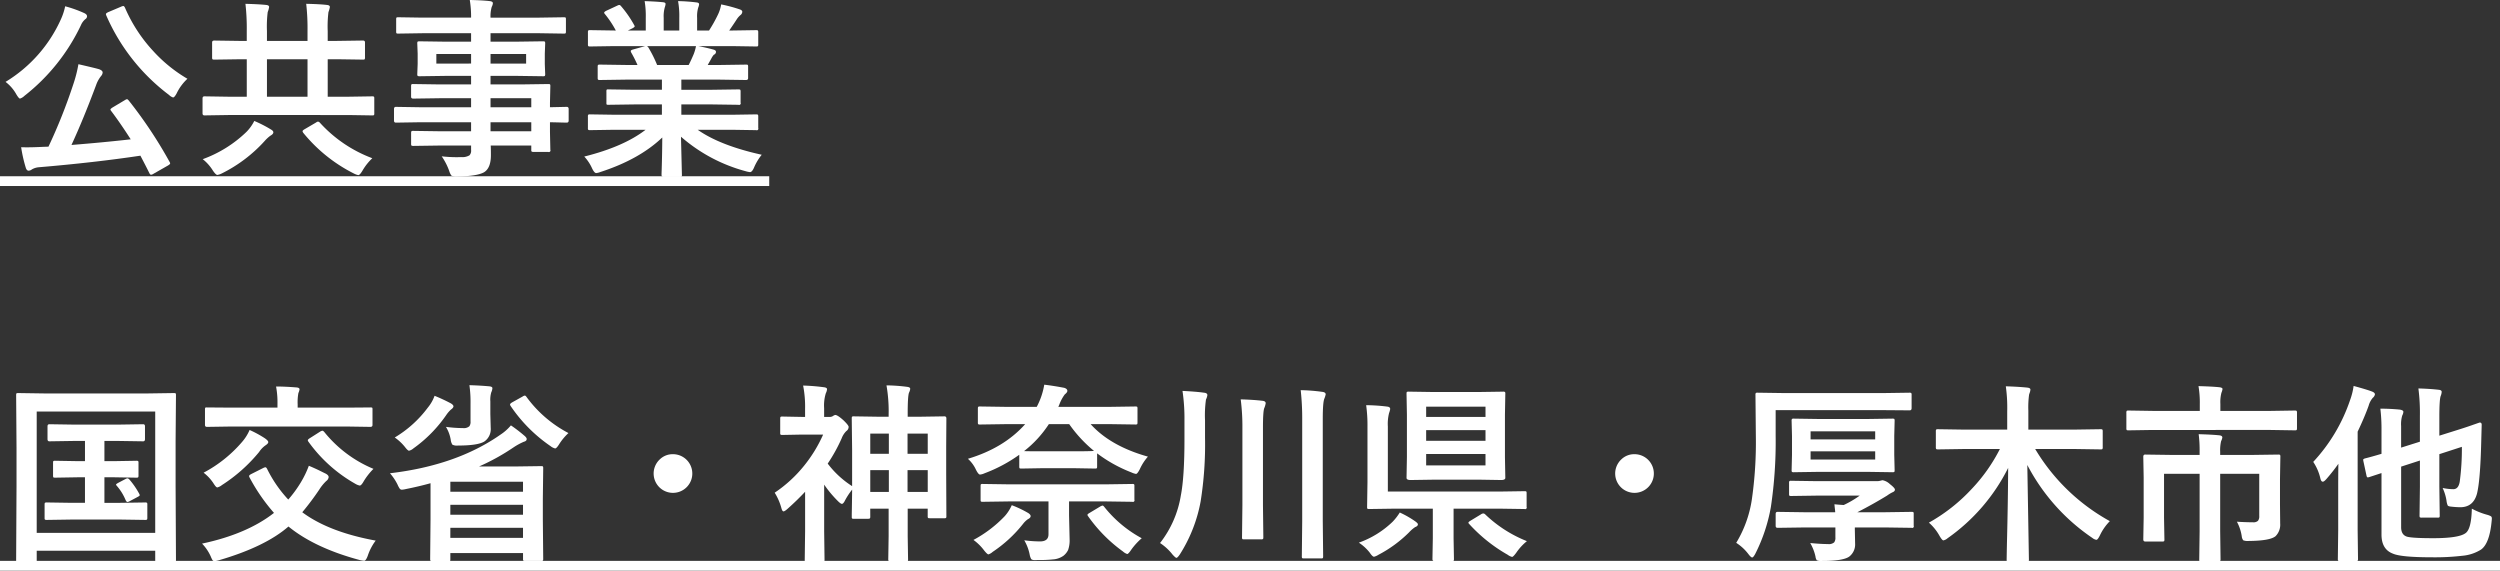<svg id="レイヤー_1" data-name="レイヤー 1" xmlns="http://www.w3.org/2000/svg" viewBox="0 0 780 178.037">
  <rect x="0" y="0" width="780" height="178.037" fill="#333333" stroke="none"/>
  <defs>
    <style>
      .cls-1 {
        fill: #fff;
      }
    </style>
  </defs>
  <title>03_002_l</title>
  <g>
    <path class="cls-1" d="M18.75,199.681a43.8,43.8,0,0,0,17.344-19.687,19.023,19.023,0,0,0,1.26-3.9,38.166,38.166,0,0,1,5.918,2.109q.907.411.908,1.025a1.081,1.081,0,0,1-.527.879,4.941,4.941,0,0,0-1.377,1.875,61.315,61.315,0,0,1-17.637,22.061,3.491,3.491,0,0,1-1.377.85q-.352,0-1.143-1.318A12.349,12.349,0,0,0,18.75,199.681Zm38.408,5.771a138.63,138.63,0,0,1,12.773,19.189,1.168,1.168,0,0,1,.176.469q0,.264-.7.674l-4.512,2.578a1.73,1.73,0,0,1-.732.293q-.293,0-.527-.469-.879-1.817-2.812-5.479-14.268,2.139-31.582,3.6a5.136,5.136,0,0,0-2.256.674,1.88,1.88,0,0,1-1.025.41q-.615,0-.908-.967a44.454,44.454,0,0,1-1.436-6.357q1.025.029,1.816.029,2.08,0,5.01-.146l1.7-.059a167.659,167.659,0,0,0,7.734-19.424,40.9,40.9,0,0,0,1.611-6.3q5.214,1.2,6.416,1.553,1.143.411,1.143,1.025a1.794,1.794,0,0,1-.469,1.084,9.54,9.54,0,0,0-1.582,2.871q-4.014,10.752-7.676,18.662,9.609-.762,18.486-1.758-3.223-5.038-6.123-8.877a.782.782,0,0,1-.205-.41q0-.234.7-.674l3.779-2.256a2.677,2.677,0,0,1,.7-.322C56.737,205.071,56.9,205.2,57.158,205.452Zm18.34-6.738a15.008,15.008,0,0,0-3.34,4.512q-.7,1.318-1.143,1.318a3.205,3.205,0,0,1-1.26-.791,61.9,61.9,0,0,1-19.57-24.785,1.326,1.326,0,0,1-.117-.439q0-.264.732-.615l4.014-1.7a2,2,0,0,1,.674-.205q.264,0,.527.527A47.443,47.443,0,0,0,64.863,190.1,45.371,45.371,0,0,0,75.5,198.714Z" transform="translate(-17.021 -174.134)"/>
    <path class="cls-1" d="M88.3,210.022l-7.5.117q-.587,0-.586-.645v-4.658q0-.644.586-.645l7.5.117h5.713V192.62H91.9l-8.027.117c-.312,0-.508-.048-.586-.146A1.181,1.181,0,0,1,83.2,192v-4.629q0-.586.674-.586l8.027.117h2.109v-3.076a68.865,68.865,0,0,0-.41-8.5q4.335.117,6.475.352.907.088.908.645a7.071,7.071,0,0,1-.439,1.582,36.732,36.732,0,0,0-.234,5.918v3.076h12.656v-3.076a68.865,68.865,0,0,0-.41-8.5q4.247.088,6.475.352.907.088.908.645a7.7,7.7,0,0,1-.439,1.582,36.373,36.373,0,0,0-.234,5.918v3.076h2.93l8.057-.117q.644,0,.645.586V192a1.071,1.071,0,0,1-.117.645,1.009,1.009,0,0,1-.527.088l-8.057-.117h-2.93V204.31h6.416l7.441-.117a.931.931,0,0,1,.586.117,1.009,1.009,0,0,1,.088.527V209.5a.881.881,0,0,1-.1.542.951.951,0,0,1-.571.1l-7.441-.117Zm8.057,1.846a39.138,39.138,0,0,1,5.156,2.637q.791.439.791.908,0,.557-.908,1.055a11.063,11.063,0,0,0-1.787,1.641A44.973,44.973,0,0,1,86.22,228.245a4.71,4.71,0,0,1-1.377.469q-.469,0-1.377-1.318a13.754,13.754,0,0,0-3.193-3.6A38.57,38.57,0,0,0,93.9,215.3,13.453,13.453,0,0,0,96.357,211.868Zm3.955-7.559h12.656V192.62H100.312ZM133.183,223.5a17.125,17.125,0,0,0-3.047,3.838q-.85,1.435-1.318,1.436a5.012,5.012,0,0,1-1.318-.469,48.375,48.375,0,0,1-15.85-12.715,1.123,1.123,0,0,1-.234-.527q0-.234.645-.615l3.6-2.109a1.194,1.194,0,0,1,.586-.264,1.044,1.044,0,0,1,.615.381A41.827,41.827,0,0,0,133.183,223.5Z" transform="translate(-17.021 -174.134)"/>
    <path class="cls-1" d="M147.919,212.278l-7.383.117q-.587,0-.586-.645v-3.6q0-.674.586-.674l7.383.117H164v-2.812h-9.9l-8.145.117q-.675,0-.674-.586V201c0-.312.048-.5.146-.557a.915.915,0,0,1,.527-.088l8.145.117H164v-2.666h-7.734l-8.32.117c-.352,0-.567-.048-.645-.146a1.181,1.181,0,0,1-.088-.586l.117-3.105v-3.223l-.117-3.135a1,1,0,0,1,.117-.615,1.387,1.387,0,0,1,.615-.088l8.32.117H164V184.5H148.886l-7.617.117q-.469,0-.557-.117a1.007,1.007,0,0,1-.088-.527v-3.809c0-.312.039-.5.117-.557a1.007,1.007,0,0,1,.527-.088l7.617.117H164a32.354,32.354,0,0,0-.41-5.508q4.043.088,6.24.352.967.117.967.645a2.737,2.737,0,0,1-.352,1.143,10.442,10.442,0,0,0-.381,3.369H185.3l7.617-.117c.332,0,.527.04.586.117a1.009,1.009,0,0,1,.088.527v3.809c0,.313-.04.5-.117.557a1.094,1.094,0,0,1-.557.088L185.3,184.5H170.068v2.637h7.969l8.408-.117q.5,0,.586.146a1.094,1.094,0,0,1,.088.557L187,190.862v3.223l.117,3.105a1.071,1.071,0,0,1-.117.645,1.094,1.094,0,0,1-.557.088l-8.408-.117h-7.969v2.666h9.727l8.262-.117c.332,0,.527.04.586.117a1.009,1.009,0,0,1,.088.527l-.117,5.215v1.377l5.215-.117q.615,0,.615.674v3.6q0,.645-.615.645l-1.553-.029q-1.67-.059-3.662-.088v3.047l.117,5.537a.508.508,0,0,1-.674.674h-4.6c-.312,0-.508-.048-.586-.146a.915.915,0,0,1-.088-.527v-1.318H170.126q.059,1.084.059,2.988,0,4.072-2.168,5.361-2.2,1.23-8.437,1.318a3.067,3.067,0,0,1-1.729-.293,5.1,5.1,0,0,1-.674-1.436,19.367,19.367,0,0,0-2.344-4.57,41.945,41.945,0,0,0,4.57.264q.615,0,1.494-.029a4.357,4.357,0,0,0,2.607-.557,2.127,2.127,0,0,0,.5-1.67v-1.377H154.16l-8.2.117c-.312,0-.508-.048-.586-.146a1.181,1.181,0,0,1-.088-.586v-3.223c0-.352.048-.566.146-.645a.915.915,0,0,1,.527-.088l8.2.117H164v-2.812Zm5.244-18.311H164v-2.988h-10.84Zm28.008,0v-2.988h-11.1v2.988Zm1.611,10.811H170.068v2.813h12.715Zm-12.715,10.313h12.715v-2.812H170.068Z" transform="translate(-17.021 -174.134)"/>
    <path class="cls-1" d="M208.74,214.622l-7.588.117a.994.994,0,0,1-.615-.117,1.007,1.007,0,0,1-.088-.527v-3.574a1,1,0,0,1,.117-.615,1.181,1.181,0,0,1,.586-.088l7.588.117h14.795v-3.223H215.1l-8.291.117q-.469,0-.527-.117a1.424,1.424,0,0,1-.059-.557v-3.428a1.169,1.169,0,0,1,.088-.615.837.837,0,0,1,.5-.088l8.291.117h8.438v-3.164H212.255l-8.027.117q-.527,0-.615-.117-.117-.088-.117-.469v-3.545c0-.332.048-.527.146-.586a1.181,1.181,0,0,1,.586-.088l8.027.117h3.662a39.881,39.881,0,0,0-1.9-3.779,1.391,1.391,0,0,1-.205-.557q0-.264.615-.469l3.9-1.084h-9.58l-7.588.117a.994.994,0,0,1-.615-.117,1.007,1.007,0,0,1-.088-.527v-3.721a1.068,1.068,0,0,1,.117-.645,1.181,1.181,0,0,1,.586-.088l7.588.117h.41a30.413,30.413,0,0,0-3.428-5.156.673.673,0,0,1-.205-.41q0-.264.7-.615l3.457-1.611a1.548,1.548,0,0,1,.557-.176q.264,0,.586.41a34.5,34.5,0,0,1,4.043,5.83,1.212,1.212,0,0,1,.176.439q0,.205-.674.586l-1.436.7H218.5V179.7a27.815,27.815,0,0,0-.352-5.215q3.632.117,5.8.352.732.088.732.527a4.03,4.03,0,0,1-.234,1.025,10.147,10.147,0,0,0-.352,3.311v3.955h4.863v-3.9a26.158,26.158,0,0,0-.381-5.273,53.484,53.484,0,0,1,5.771.41q.791.088.791.557a2.912,2.912,0,0,1-.234.938,9.412,9.412,0,0,0-.381,3.311v3.955h3.721A43.725,43.725,0,0,0,241,178.733a11.668,11.668,0,0,0,1.025-3.223,45.9,45.9,0,0,1,5.8,1.553q.791.264.791.762a1.383,1.383,0,0,1-.586,1.025A5.96,5.96,0,0,0,247,179.993q-.762,1.2-2.461,3.662h.85l7.559-.117c.312,0,.5.049.557.146a1.183,1.183,0,0,1,.088.586v3.721c0,.313-.04.5-.117.557a1.009,1.009,0,0,1-.527.088l-7.559-.117H234.873q2.49.469,4.746,1.084.791.205.791.732a.982.982,0,0,1-.674.879,5.852,5.852,0,0,0-.82,1.26l-1.084,1.934h3.9l8.027-.117c.332,0,.527.04.586.117a1.094,1.094,0,0,1,.088.557v3.545q0,.587-.674.586l-8.027-.117H229.6v3.164h9.551l8.262-.117q.5,0,.586.146a1.094,1.094,0,0,1,.088.557v3.428a.508.508,0,0,1-.674.674l-8.262-.117H229.6v3.223H245.39l7.559-.117c.312,0,.5.049.557.146a1.094,1.094,0,0,1,.088.557v3.574a.49.49,0,0,1-.645.645l-7.559-.117H234.7q7,4.922,19.98,7.793a16.751,16.751,0,0,0-2.344,3.867q-.645,1.553-1.318,1.553a8.193,8.193,0,0,1-1.377-.293,50.62,50.62,0,0,1-20.156-10.752l.293,11.865a.931.931,0,0,1-.117.586,1.009,1.009,0,0,1-.527.088h-5.1q-.615,0-.615-.674,0-.293.059-1.875.146-4.834.176-9.756-7.148,6.827-19.248,10.752a5.08,5.08,0,0,1-1.377.352q-.587,0-1.318-1.553a13.318,13.318,0,0,0-2.4-3.6q12.3-3.076,19.131-8.35Zm24.756-23.7a13.774,13.774,0,0,0,.674-2.4H218.876a1.66,1.66,0,0,1,.469.469,40,40,0,0,1,2.7,5.42h9.844Q232.675,192.885,233.5,190.921Z" transform="translate(-17.021 -174.134)"/>
    <path class="cls-1" d="M17.021,232.171v-3.047h240v3.047Z" transform="translate(-17.021 -174.134)"/>
    <path class="cls-1" d="M27.8,349.5H22.7a.881.881,0,0,1-.542-.1.953.953,0,0,1-.1-.571l.117-23.027V313.88l-.117-16.436q0-.5.117-.586a1.092,1.092,0,0,1,.557-.088l7.969.117H63.281l7.969-.117c.332,0,.527.04.586.117a1.094,1.094,0,0,1,.088.557l-.117,14.385v13.916l.117,23.027a.932.932,0,0,1-.117.586,1.009,1.009,0,0,1-.527.088H66.123c-.333,0-.527-.04-.586-.117a1.094,1.094,0,0,1-.088-.557V345.96H28.476v2.871a.932.932,0,0,1-.117.586A1.094,1.094,0,0,1,27.8,349.5Zm.674-46.963v37.852H65.449V302.542ZM59.56,317.894a.928.928,0,0,1,.586.117,1.009,1.009,0,0,1,.088.527v3.955q0,.5-.146.586a.915.915,0,0,1-.527.088l-6.826-.117H49.6v7.969h4.922l7.734-.117a1.068,1.068,0,0,1,.645.117,1.009,1.009,0,0,1,.088.527v4.16c0,.293-.04.474-.117.542a1.114,1.114,0,0,1-.615.1l-7.734-.117H39.4l-7.734.117a1.067,1.067,0,0,1-.645-.117,1.009,1.009,0,0,1-.088-.527v-4.16c0-.312.048-.5.146-.557a1.181,1.181,0,0,1,.586-.088l7.734.117h4.131V323.05H41.191l-6.943.117c-.333,0-.527-.039-.586-.117a1.094,1.094,0,0,1-.088-.557v-3.955q0-.469.117-.557a1.092,1.092,0,0,1,.557-.088l6.943.117h2.344v-6.3H40.048l-7.617.117q-.587,0-.586-.674v-4.014q0-.645.586-.645l7.617.117H53.994l7.676-.117q.586,0,.586.645v4.014q0,.674-.586.674l-7.676-.117H49.6v6.3h3.135Zm-2.051,5.977a25.21,25.21,0,0,1,2.959,4.336,1.141,1.141,0,0,1,.146.41q0,.234-.645.557l-2.578,1.377a1.579,1.579,0,0,1-.615.205q-.293,0-.586-.645a16.116,16.116,0,0,0-2.754-4.424.665.665,0,0,1-.205-.381q0-.146.674-.527l2.4-1.26a1.33,1.33,0,0,1,.5-.146Q57.07,323.372,57.509,323.87Z" transform="translate(-17.021 -174.134)"/>
    <path class="cls-1" d="M134.238,342.8a16.261,16.261,0,0,0-2.461,4.688q-.587,1.61-1.143,1.611a9.073,9.073,0,0,1-1.377-.234q-14.062-3.779-22.236-10.459-7.236,6.3-21.68,10.518a7.527,7.527,0,0,1-1.377.293.749.749,0,0,1-.674-.381,7.706,7.706,0,0,1-.527-1.113,14.081,14.081,0,0,0-2.7-3.984q14.033-2.988,22.441-9.58a57.475,57.475,0,0,1-7.617-11.045,1.116,1.116,0,0,1-.146-.439q0-.293.674-.645l3.838-1.934a1.773,1.773,0,0,1,.586-.176q.234,0,.5.469a39.569,39.569,0,0,0,6.621,9.609,37.436,37.436,0,0,0,3.9-5.332,30.624,30.624,0,0,0,2.52-5.215q1.406.586,3.135,1.406,1.816.908,2.139,1.055.907.5.908,1.084a1.741,1.741,0,0,1-.732,1.2,13.87,13.87,0,0,0-2.2,2.7,84.963,84.963,0,0,1-5.3,7.061Q119.618,340.13,134.238,342.8Zm-53.7-21.182a41.065,41.065,0,0,0,12.07-9.668,14.164,14.164,0,0,0,2.285-3.662,33.288,33.288,0,0,1,4.746,2.578q1.083.762,1.084,1.2t-.791.967a7.734,7.734,0,0,0-2.08,2.139,49.682,49.682,0,0,1-11.6,10.313,3.732,3.732,0,0,1-1.436.732q-.352,0-1.025-1.025A13.22,13.22,0,0,0,80.537,321.614Zm8.7-14.414-7.617.117q-.645,0-.645-.586v-4.863q0-.469.117-.557a1.314,1.314,0,0,1,.527-.059l7.617.059h14.355v-1.084a26.88,26.88,0,0,0-.439-5.508q2.841,0,6.416.293.907.088.908.586a3.879,3.879,0,0,1-.352,1.143,15.6,15.6,0,0,0-.234,3.545v1.025h15.059l7.617-.059a1.08,1.08,0,0,1,.586.088.915.915,0,0,1,.088.527v4.863q0,.586-.674.586l-7.617-.117Zm44.3,13.213a20.47,20.47,0,0,0-3.018,3.838q-.762,1.377-1.26,1.377a4.5,4.5,0,0,1-1.436-.586A45.586,45.586,0,0,1,113.291,312a.983.983,0,0,1-.234-.5q0-.264.615-.645l3.223-2.051a1.928,1.928,0,0,1,.732-.293q.176,0,.527.352A38.728,38.728,0,0,0,133.535,320.413Z" transform="translate(-17.021 -174.134)"/>
    <path class="cls-1" d="M138.691,321.79q20.713-2.432,34.424-12.012a14.738,14.738,0,0,0,3.311-2.93,47.526,47.526,0,0,1,4.131,3.164q.791.645.791,1.084,0,.645-.85.85a20.023,20.023,0,0,0-3.281,1.787,67.174,67.174,0,0,1-10.752,5.947h10.986l8.379-.117q.5,0,.586.117a1.094,1.094,0,0,1,.088.557l-.117,9.434v6.621l.117,12.188c0,.332-.04.527-.117.586a1.009,1.009,0,0,1-.527.088h-4.98c-.333,0-.527-.04-.586-.117a1.094,1.094,0,0,1-.088-.557v-1.787H157.529v1.934c0,.312-.04.5-.117.557a1.094,1.094,0,0,1-.557.088h-5.039c-.391,0-.586-.216-.586-.645l.117-12.51V324.9q-3.575,1-7.676,1.816a7.526,7.526,0,0,1-1.23.205.851.851,0,0,1-.762-.41,7.585,7.585,0,0,1-.645-1.23A16.536,16.536,0,0,0,138.691,321.79Zm1.494-11.162a35.5,35.5,0,0,0,10.313-9.316,12.264,12.264,0,0,0,2.109-3.691,54.134,54.134,0,0,1,5.1,2.373q.791.5.791.908,0,.469-.791,1.025a9.7,9.7,0,0,0-1.436,1.67,42.051,42.051,0,0,1-10.254,10.43,3.18,3.18,0,0,1-1.377.732q-.381,0-1.26-1.143A15.318,15.318,0,0,0,140.185,310.628Zm15.967-3.311a41.791,41.791,0,0,0,5.273.381,2.657,2.657,0,0,0,2.021-.557,2.221,2.221,0,0,0,.381-1.494v-5.654a36.557,36.557,0,0,0-.352-5.684q3.193.088,6.152.352,1.025.088,1.025.586a3.762,3.762,0,0,1-.352,1.289,8.042,8.042,0,0,0-.293,2.813V303.3l.117,4.336a4.676,4.676,0,0,1-1.992,4.248q-2.021,1.26-8.2,1.26a3.241,3.241,0,0,1-1.758-.264,3.532,3.532,0,0,1-.527-1.553A11.29,11.29,0,0,0,156.152,307.317ZM180.2,324.427H157.529v3.135H180.2Zm-22.676,10.313H180.2v-3.105H157.529Zm0,7.207H180.2v-3.135H157.529Zm36.855-32.7a17.275,17.275,0,0,0-2.9,3.486q-.82,1.318-1.26,1.318a3.729,3.729,0,0,1-1.436-.732,47.18,47.18,0,0,1-12.422-12.48,1.059,1.059,0,0,1-.205-.5q0-.264.615-.645l3.311-1.846a1.579,1.579,0,0,1,.674-.293q.234,0,.527.41A37.954,37.954,0,0,0,194.384,309.251Z" transform="translate(-17.021 -174.134)"/>
    <path class="cls-1" d="M226.962,315.843a6.032,6.032,0,1,1-4.014,1.553A5.738,5.738,0,0,1,226.962,315.843Z" transform="translate(-17.021 -174.134)"/>
    <path class="cls-1" d="M288.544,335.354q0,.469-.176.557a2.183,2.183,0,0,1-.791.088h-4.16q-.469,0-.557-.117a.915.915,0,0,1-.088-.527v-.879q.059-2.725.117-7.588a22,22,0,0,0-2.4,3.721q-.439.732-.791.732-.323,0-1.055-.674a35.41,35.41,0,0,1-4.482-5.332v14.59l.117,8.877c0,.312-.049.5-.146.557a1.183,1.183,0,0,1-.586.088H268.8c-.352,0-.557-.04-.615-.117a1.009,1.009,0,0,1-.088-.527l.117-8.877V327.562q-2.432,2.607-5.42,5.273-.938.85-1.318.85t-.645-.967a17.916,17.916,0,0,0-2.109-4.863,41.229,41.229,0,0,0,9.287-8.555,43.084,43.084,0,0,0,5.83-9.58H267.3l-6.182.117a.926.926,0,0,1-.586-.117,1.009,1.009,0,0,1-.088-.527v-4.453c0-.312.048-.5.146-.557a.915.915,0,0,1,.527-.088l6.182.117h.908v-2.461a34.139,34.139,0,0,0-.615-7.324,61.628,61.628,0,0,1,6.5.527q.967.117.967.615a3.54,3.54,0,0,1-.381,1.26,13,13,0,0,0-.527,4.688v2.7h1.67a1.831,1.831,0,0,0,1.055-.264,1.987,1.987,0,0,1,.732-.352q.732,0,2.578,1.67,1.611,1.553,1.611,2.051a1.626,1.626,0,0,1-.732,1.318,6.335,6.335,0,0,0-1.436,2.227,50.248,50.248,0,0,1-4.365,7.91,29.33,29.33,0,0,0,7.617,7.031V314.466l-.117-9.785q0-.469.117-.557a1.007,1.007,0,0,1,.527-.088l7.617.117h3.252v-.732a46.782,46.782,0,0,0-.674-9.053,54.23,54.23,0,0,1,6.5.469q.907.117.908.615a3.573,3.573,0,0,1-.381,1.2q-.411,1.084-.41,6.592v.908h3.838l7.617-.117q.615,0,.615.645l-.059,8.7v8.643l.059,13.1a1.029,1.029,0,0,1-.1.6.812.812,0,0,1-.513.1h-4.57q-.469,0-.557-.117a1.182,1.182,0,0,1-.088-.586v-2.285h-6.24v8.525l.117,7.324c0,.312-.049.5-.146.557a.915.915,0,0,1-.527.088h-4.922c-.391,0-.586-.216-.586-.645l.117-7.266v-8.584h-5.742Zm0-19.629h5.8v-6.3h-5.8Zm0,11.895h5.8v-6.8h-5.8Zm17.93-18.193h-6.3v6.3h6.3Zm-6.3,18.193h6.3v-6.8h-6.3Z" transform="translate(-17.021 -174.134)"/>
    <path class="cls-1" d="M330.7,306.468l-7.91.117a.926.926,0,0,1-.586-.117,1.009,1.009,0,0,1-.088-.527V301.6c0-.312.048-.5.146-.557a.915.915,0,0,1,.527-.088l7.91.117h9.785a22.493,22.493,0,0,0,2.344-6.914q2.607.293,6.182.967,1.025.293,1.025.967,0,.469-.791,1.084a12.657,12.657,0,0,0-1.729,3.223l-.293.674h16.113l7.939-.117c.312,0,.5.039.557.117a1.009,1.009,0,0,1,.088.527v4.336c0,.313-.04.5-.117.557a1.009,1.009,0,0,1-.527.088l-7.939-.117H357.3q6.181,6.855,17.871,10.137a15.627,15.627,0,0,0-2.52,3.9q-.762,1.494-1.2,1.494a5.673,5.673,0,0,1-1.436-.469,44.308,44.308,0,0,1-10.693-5.947v4.1c0,.313-.04.5-.117.557a1.009,1.009,0,0,1-.527.088l-6.8-.117h-9.4l-6.8.117q-.469,0-.557-.117a1.009,1.009,0,0,1-.088-.527v-3.662a46.492,46.492,0,0,1-10.811,5.771,4.432,4.432,0,0,1-1.436.41q-.5,0-1.26-1.494a10.366,10.366,0,0,0-2.52-3.428q11.25-3.369,17.871-10.811Zm1.992,25.283a33.753,33.753,0,0,1,5.156,2.461q.732.5.732.938,0,.557-.85.967a6.835,6.835,0,0,0-1.494,1.436,41.232,41.232,0,0,1-9.492,8.76,3.857,3.857,0,0,1-1.318.791q-.381,0-1.377-1.26a15.3,15.3,0,0,0-3.311-3.252,38.413,38.413,0,0,0,9.785-7.441A12.978,12.978,0,0,0,332.695,331.751Zm-1.025-1.172-8.027.117c-.333,0-.527-.039-.586-.117a1.009,1.009,0,0,1-.088-.527v-4.277q0-.469.117-.557a1.092,1.092,0,0,1,.557-.088l8.027.117h30.586l8.057-.117c.312,0,.5.039.557.117a1.009,1.009,0,0,1,.088.527v4.277a.49.49,0,0,1-.645.645l-8.057-.117H350.566v4.365l.176,7.5a9,9,0,0,1-.469,3.281,5.2,5.2,0,0,1-1.465,1.816,6.465,6.465,0,0,1-2.783,1.084,43.136,43.136,0,0,1-5.361.234c-.391.019-.645.029-.762.029-.605,0-1-.128-1.172-.381a4.655,4.655,0,0,1-.469-1.436,14.414,14.414,0,0,0-1.67-4.365,38.316,38.316,0,0,0,4.922.352q2.637,0,2.637-2.227V330.579Zm4.863-15.7q.967.059,5.947.059h9.4q5.156,0,6.475-.117a41.749,41.749,0,0,1-7.734-8.35h-6.357A34.612,34.612,0,0,1,336.533,314.876Zm36.709,27.188a20.146,20.146,0,0,0-3.281,3.6q-.879,1.318-1.26,1.318a3.857,3.857,0,0,1-1.318-.791,46.8,46.8,0,0,1-10.869-10.986.918.918,0,0,1-.205-.439q0-.234.674-.615l3.311-1.992a2.564,2.564,0,0,1,.732-.293q.2,0,.527.41A37.911,37.911,0,0,0,373.242,342.063Z" transform="translate(-17.021 -174.134)"/>
    <path class="cls-1" d="M378.955,343.558a32.485,32.485,0,0,0,6.475-14.766q1.143-5.771,1.143-17.578v-6.006a59.143,59.143,0,0,0-.615-9.111q4.482.235,6.68.557,1.083.088,1.084.762a4.565,4.565,0,0,1-.439,1.377,35.459,35.459,0,0,0-.293,6.5v5.332a112.9,112.9,0,0,1-1.377,19.98,46.2,46.2,0,0,1-6.475,16.494q-.732,1.083-1.084,1.084-.264,0-1.2-1.025A16.192,16.192,0,0,0,378.955,343.558Zm25.166-44.824q4.014.117,6.709.439,1.083.088,1.084.762a6.1,6.1,0,0,1-.41,1.465q-.439.908-.439,6.24v24.111l.117,9.961c0,.332-.04.532-.117.6a1.114,1.114,0,0,1-.615.1h-5.273q-.469,0-.557-.117a1.182,1.182,0,0,1-.088-.586l.117-9.961V307.815A66.938,66.938,0,0,0,404.121,298.733Zm18.721-2.871a56.072,56.072,0,0,1,6.709.527q1.083.117,1.084.791a7.837,7.837,0,0,1-.41,1.318q-.5,1.143-.5,6.357v31.758l.117,11.074c0,.332-.04.527-.117.586a1.009,1.009,0,0,1-.527.088h-5.361c-.312,0-.5-.04-.557-.117a1.094,1.094,0,0,1-.088-.557l.117-11.016V305.032A81.041,81.041,0,0,0,422.842,295.862Z" transform="translate(-17.021 -174.134)"/>
    <path class="cls-1" d="M453.75,334.036a29.965,29.965,0,0,1,4.746,2.7q.907.645.908.967,0,.586-.85.879a10.768,10.768,0,0,0-1.9,1.641,39.331,39.331,0,0,1-9.551,7,4.719,4.719,0,0,1-1.377.615q-.5,0-1.377-1.318a14.313,14.313,0,0,0-3.369-3.076,29.226,29.226,0,0,0,10.547-6.533A16.856,16.856,0,0,0,453.75,334.036ZM443.262,300.55a55.473,55.473,0,0,1,6.533.439q.967.088.967.762a6.831,6.831,0,0,1-.352,1.26,13.867,13.867,0,0,0-.381,4.16V327.5H484.8l7.881-.117c.312,0,.5.039.557.117a1.009,1.009,0,0,1,.088.527v4.277a.49.49,0,0,1-.645.645l-7.881-.117H470.537v9.229l.117,6.5c0,.312-.04.5-.117.557a1.009,1.009,0,0,1-.527.088h-5.479c-.392,0-.586-.216-.586-.645l.117-6.5v-9.229H452.2l-8,.117q-.469,0-.557-.117a1.009,1.009,0,0,1-.088-.527l.117-7.676V307.288A45.631,45.631,0,0,0,443.262,300.55Zm42.686-4.219a1.072,1.072,0,0,1,.645.117,1.094,1.094,0,0,1,.088.557l-.117,6.475v13.271l.117,6.475q0,.674-1.318.674l-7.148-.117H464.854l-7.734.117q-1.26,0-1.26-.674l.117-6.475V303.479L455.859,297q0-.5.117-.586a1.091,1.091,0,0,1,.557-.088l7.705.117h13.975Zm-23.965,4.688v3.193H480.5v-3.193Zm0,10.635H480.5v-3.311H461.982Zm18.516,7.676v-3.545H461.982v3.545Zm12.92,23.643a16.648,16.648,0,0,0-3.311,3.6q-.967,1.318-1.318,1.318a3.782,3.782,0,0,1-1.377-.674A48.726,48.726,0,0,1,475.4,337.61a.638.638,0,0,1-.234-.41q0-.205.615-.586l3.281-1.992a1.554,1.554,0,0,1,.732-.293.946.946,0,0,1,.615.293A40.15,40.15,0,0,0,493.418,342.972Z" transform="translate(-17.021 -174.134)"/>
    <path class="cls-1" d="M526.963,315.843a6.032,6.032,0,1,1-4.014,1.553A5.739,5.739,0,0,1,526.963,315.843Z" transform="translate(-17.021 -174.134)"/>
    <path class="cls-1" d="M558.721,343.5a36.511,36.511,0,0,0,4.863-13.447,125.327,125.327,0,0,0,1.26-19.98l-.117-12.686a1.068,1.068,0,0,1,.117-.645,1,1,0,0,1,.527-.088l8.115.117H604.8l8.027-.117q.439,0,.527.146a1.094,1.094,0,0,1,.088.557v4.131q0,.674-.615.674L604.8,302.1H571.025v8.027a137.645,137.645,0,0,1-1.494,22.207,52.2,52.2,0,0,1-4.863,14.59q-.615,1.143-.967,1.143-.381,0-1.2-1.084A14.741,14.741,0,0,0,558.721,343.5Zm21.182-4.8-8.291.117c-.392,0-.586-.215-.586-.645v-3.691c0-.43.194-.645.586-.645l8.291.117h9.7c0-.2-.04-.615-.117-1.26-.059-.488-.1-.9-.117-1.23q1.025.117,2.9.234a30.814,30.814,0,0,0,4.98-2.93H583.857l-8,.117q-.469,0-.557-.117a1.009,1.009,0,0,1-.088-.527v-3.369a1.068,1.068,0,0,1,.117-.645,1,1,0,0,1,.527-.088l8,.117H602.7a3.74,3.74,0,0,0,.908-.117c.469-.117.722-.176.762-.176a4.532,4.532,0,0,1,2.285,1.2q1.582,1.23,1.582,1.729,0,.557-.791.85a12.049,12.049,0,0,0-1.67,1.025q-4.307,2.637-9.258,5.186h8.7l8.232-.117c.312,0,.5.039.557.117a1.009,1.009,0,0,1,.088.527v3.691a.49.49,0,0,1-.645.645l-8.232-.117h-9.492v.469l.088,4.512a4.776,4.776,0,0,1-1.816,4.1q-1.875,1.377-8.525,1.377a3.539,3.539,0,0,1-1.611-.205,2.6,2.6,0,0,1-.41-1.172,14.56,14.56,0,0,0-1.641-4.219q3.4.322,5.537.322a2.539,2.539,0,0,0,1.934-.527,2.4,2.4,0,0,0,.381-1.582v-3.076Zm19.658-33.838,7.91-.117q.5,0,.586.117a1.387,1.387,0,0,1,.088.615l-.117,4.717v5.83l.117,4.8c0,.313-.04.5-.117.557a1.094,1.094,0,0,1-.557.088l-7.91-.117h-15l-7.852.117a.992.992,0,0,1-.615-.117,1.009,1.009,0,0,1-.088-.527l.117-4.8v-5.83l-.117-4.717a1.068,1.068,0,0,1,.117-.645,1.179,1.179,0,0,1,.586-.088l7.852.117Zm2.52,3.838H581.924v2.52H602.08Zm0,8.818v-2.578H581.924v2.578Z" transform="translate(-17.021 -174.134)"/>
    <path class="cls-1" d="M629.385,314.231l-7.676.117q-.5,0-.615-.146a1.182,1.182,0,0,1-.088-.586v-4.863a1,1,0,0,1,.117-.615,1.179,1.179,0,0,1,.586-.088l7.676.117h13.887v-5.713a47.8,47.8,0,0,0-.439-7.793q3.955.117,6.738.41.938.117.938.615a2.843,2.843,0,0,1-.176.85c-.137.41-.216.645-.234.7a29.412,29.412,0,0,0-.234,5.039v5.889h14.854l7.705-.117c.312,0,.5.049.557.146a1.094,1.094,0,0,1,.088.557v4.863a1.076,1.076,0,0,1-.117.645,1.009,1.009,0,0,1-.527.088l-7.705-.117H652a61.884,61.884,0,0,0,23.291,22.5,16.17,16.17,0,0,0-3.076,4.395q-.7,1.436-1.113,1.436a2.683,2.683,0,0,1-1.26-.586,62.224,62.224,0,0,1-20.3-22.764l.5,29.59q0,.41-.146.5a1.184,1.184,0,0,1-.586.088H643.8c-.352,0-.557-.04-.615-.117a.767.767,0,0,1-.088-.469q0-.675.088-5.039.322-12.92.381-23.643a59.048,59.048,0,0,1-18.9,21.943,2.8,2.8,0,0,1-1.318.674q-.352,0-1.143-1.318a15.376,15.376,0,0,0-3.369-4.219,54.192,54.192,0,0,0,13.33-10.488,52.665,52.665,0,0,0,8.818-12.48Z" transform="translate(-17.021 -174.134)"/>
    <path class="cls-1" d="M688.623,308.284l-7.5.117c-.333,0-.527-.039-.586-.117a1.094,1.094,0,0,1-.088-.557v-4.775a1.068,1.068,0,0,1,.117-.645,1.091,1.091,0,0,1,.557-.088l7.5.117h14.736v-2.109a30.709,30.709,0,0,0-.41-5.625q4.395.117,6.533.352.967.117.967.557a5.351,5.351,0,0,1-.352,1.2,11.906,11.906,0,0,0-.322,3.457v2.168h15.732l7.5-.117c.312,0,.508.049.586.146a1.182,1.182,0,0,1,.088.586v4.775q0,.5-.146.586a.915.915,0,0,1-.527.088l-7.5-.117Zm26.309,28.623q2.725.176,4.98.176a2.056,2.056,0,0,0,1.611-.469,2.224,2.224,0,0,0,.381-1.494V321.966H709.717v17.871l.117,8.877c0,.41-.216.615-.645.615h-5.3a1,1,0,0,1-.615-.117.838.838,0,0,1-.088-.5l.117-8.877V321.966H692.2v13.74l.117,6.709a.953.953,0,0,1-.1.571.883.883,0,0,1-.542.1h-5.361c-.392,0-.586-.225-.586-.674l.117-6.826v-12.48l-.117-6.475c0-.449.194-.674.586-.674l8.35.117H703.3v-.908a39.959,39.959,0,0,0-.293-5.566q4.247.117,6.416.352.967.088.967.674a3.685,3.685,0,0,1-.381,1.143,12.306,12.306,0,0,0-.293,3.281v1.025H719.5l8.35-.117c.312,0,.5.039.557.117a1.094,1.094,0,0,1,.088.557l-.117,7v7.939l.059,5.889A5.056,5.056,0,0,1,727,341.419q-1.7,1.436-8.35,1.494a3.945,3.945,0,0,1-1.729-.205,2.342,2.342,0,0,1-.469-1.23A13.959,13.959,0,0,0,714.932,336.907Z" transform="translate(-17.021 -174.134)"/>
    <path class="cls-1" d="M738.75,318.245a53.274,53.274,0,0,0,11.514-19.336,20.608,20.608,0,0,0,1.084-4.365q4.365,1.2,5.684,1.729.967.352.967.908a1.842,1.842,0,0,1-.674,1.084,6.375,6.375,0,0,0-1.289,2.461q-1.23,3.457-3.428,8.086v30.732l.117,9.111c0,.41-.216.615-.645.615h-5.01q-.645,0-.645-.615l.117-9.111V325.979q0-4.629.059-7.148a56.648,56.648,0,0,1-3.779,4.8q-.7.791-1.084.791-.527,0-.762-1.025A15.452,15.452,0,0,0,738.75,318.245Zm49.482,14.59a22.438,22.438,0,0,0,4.746,1.9,5.474,5.474,0,0,1,1.26.5.9.9,0,0,1,.234.7q0,.234-.059.791-.645,6.973-3.311,8.877a13.078,13.078,0,0,1-5.859,1.934,74.3,74.3,0,0,1-9.609.469q-9.464,0-12.041-1.143-3.545-1.348-3.545-5.947V321.731l-3.838,1.26a1.7,1.7,0,0,1-.439.088c-.2,0-.333-.2-.41-.586l-.967-4.482a3.618,3.618,0,0,1-.059-.439q0-.234.557-.41,1.9-.469,5.156-1.436v-7.207a55.028,55.028,0,0,0-.352-6.885q2.959,0,6.035.293,1.143.176,1.143.7a2.737,2.737,0,0,1-.352,1.143,9.514,9.514,0,0,0-.352,3.311v6.709l5.859-1.846v-8.115a59.349,59.349,0,0,0-.469-8.5q3.4.088,6.3.41.967.088.967.645a3.907,3.907,0,0,1-.293,1.26q-.439,1.026-.439,6.68v5.742l4.746-1.494q3.6-1.113,6.035-1.992.439-.146,1.26-.439l.439-.146a.477.477,0,0,1,.146-.029q.586,0,.586.7l-.146,5.449q-.293,11.895-1.318,16.025-1.143,4.248-5.215,4.248a26.592,26.592,0,0,1-2.754-.176q-1-.088-1.172-.381a5.338,5.338,0,0,1-.381-1.553,14.824,14.824,0,0,0-1.2-3.9,16.673,16.673,0,0,0,3.34.381q1.582,0,1.992-2.285a77.988,77.988,0,0,0,.674-10.928l-7.031,2.285v10.078l.117,9.053a.953.953,0,0,1-.1.571.883.883,0,0,1-.542.1h-4.951a.992.992,0,0,1-.615-.117,1.094,1.094,0,0,1-.088-.557l.117-9.053v-8.086l-5.859,1.9v18.9q0,2.4,1.846,2.959,1.67.469,8.2.469,7.881,0,10.02-1.553Q788.086,339.251,788.232,332.835Z" transform="translate(-17.021 -174.134)"/>
    <path class="cls-1" d="M17.021,352.171v-3.047h780v3.047Z" transform="translate(-17.021 -174.134)"/>
  </g>
</svg>
